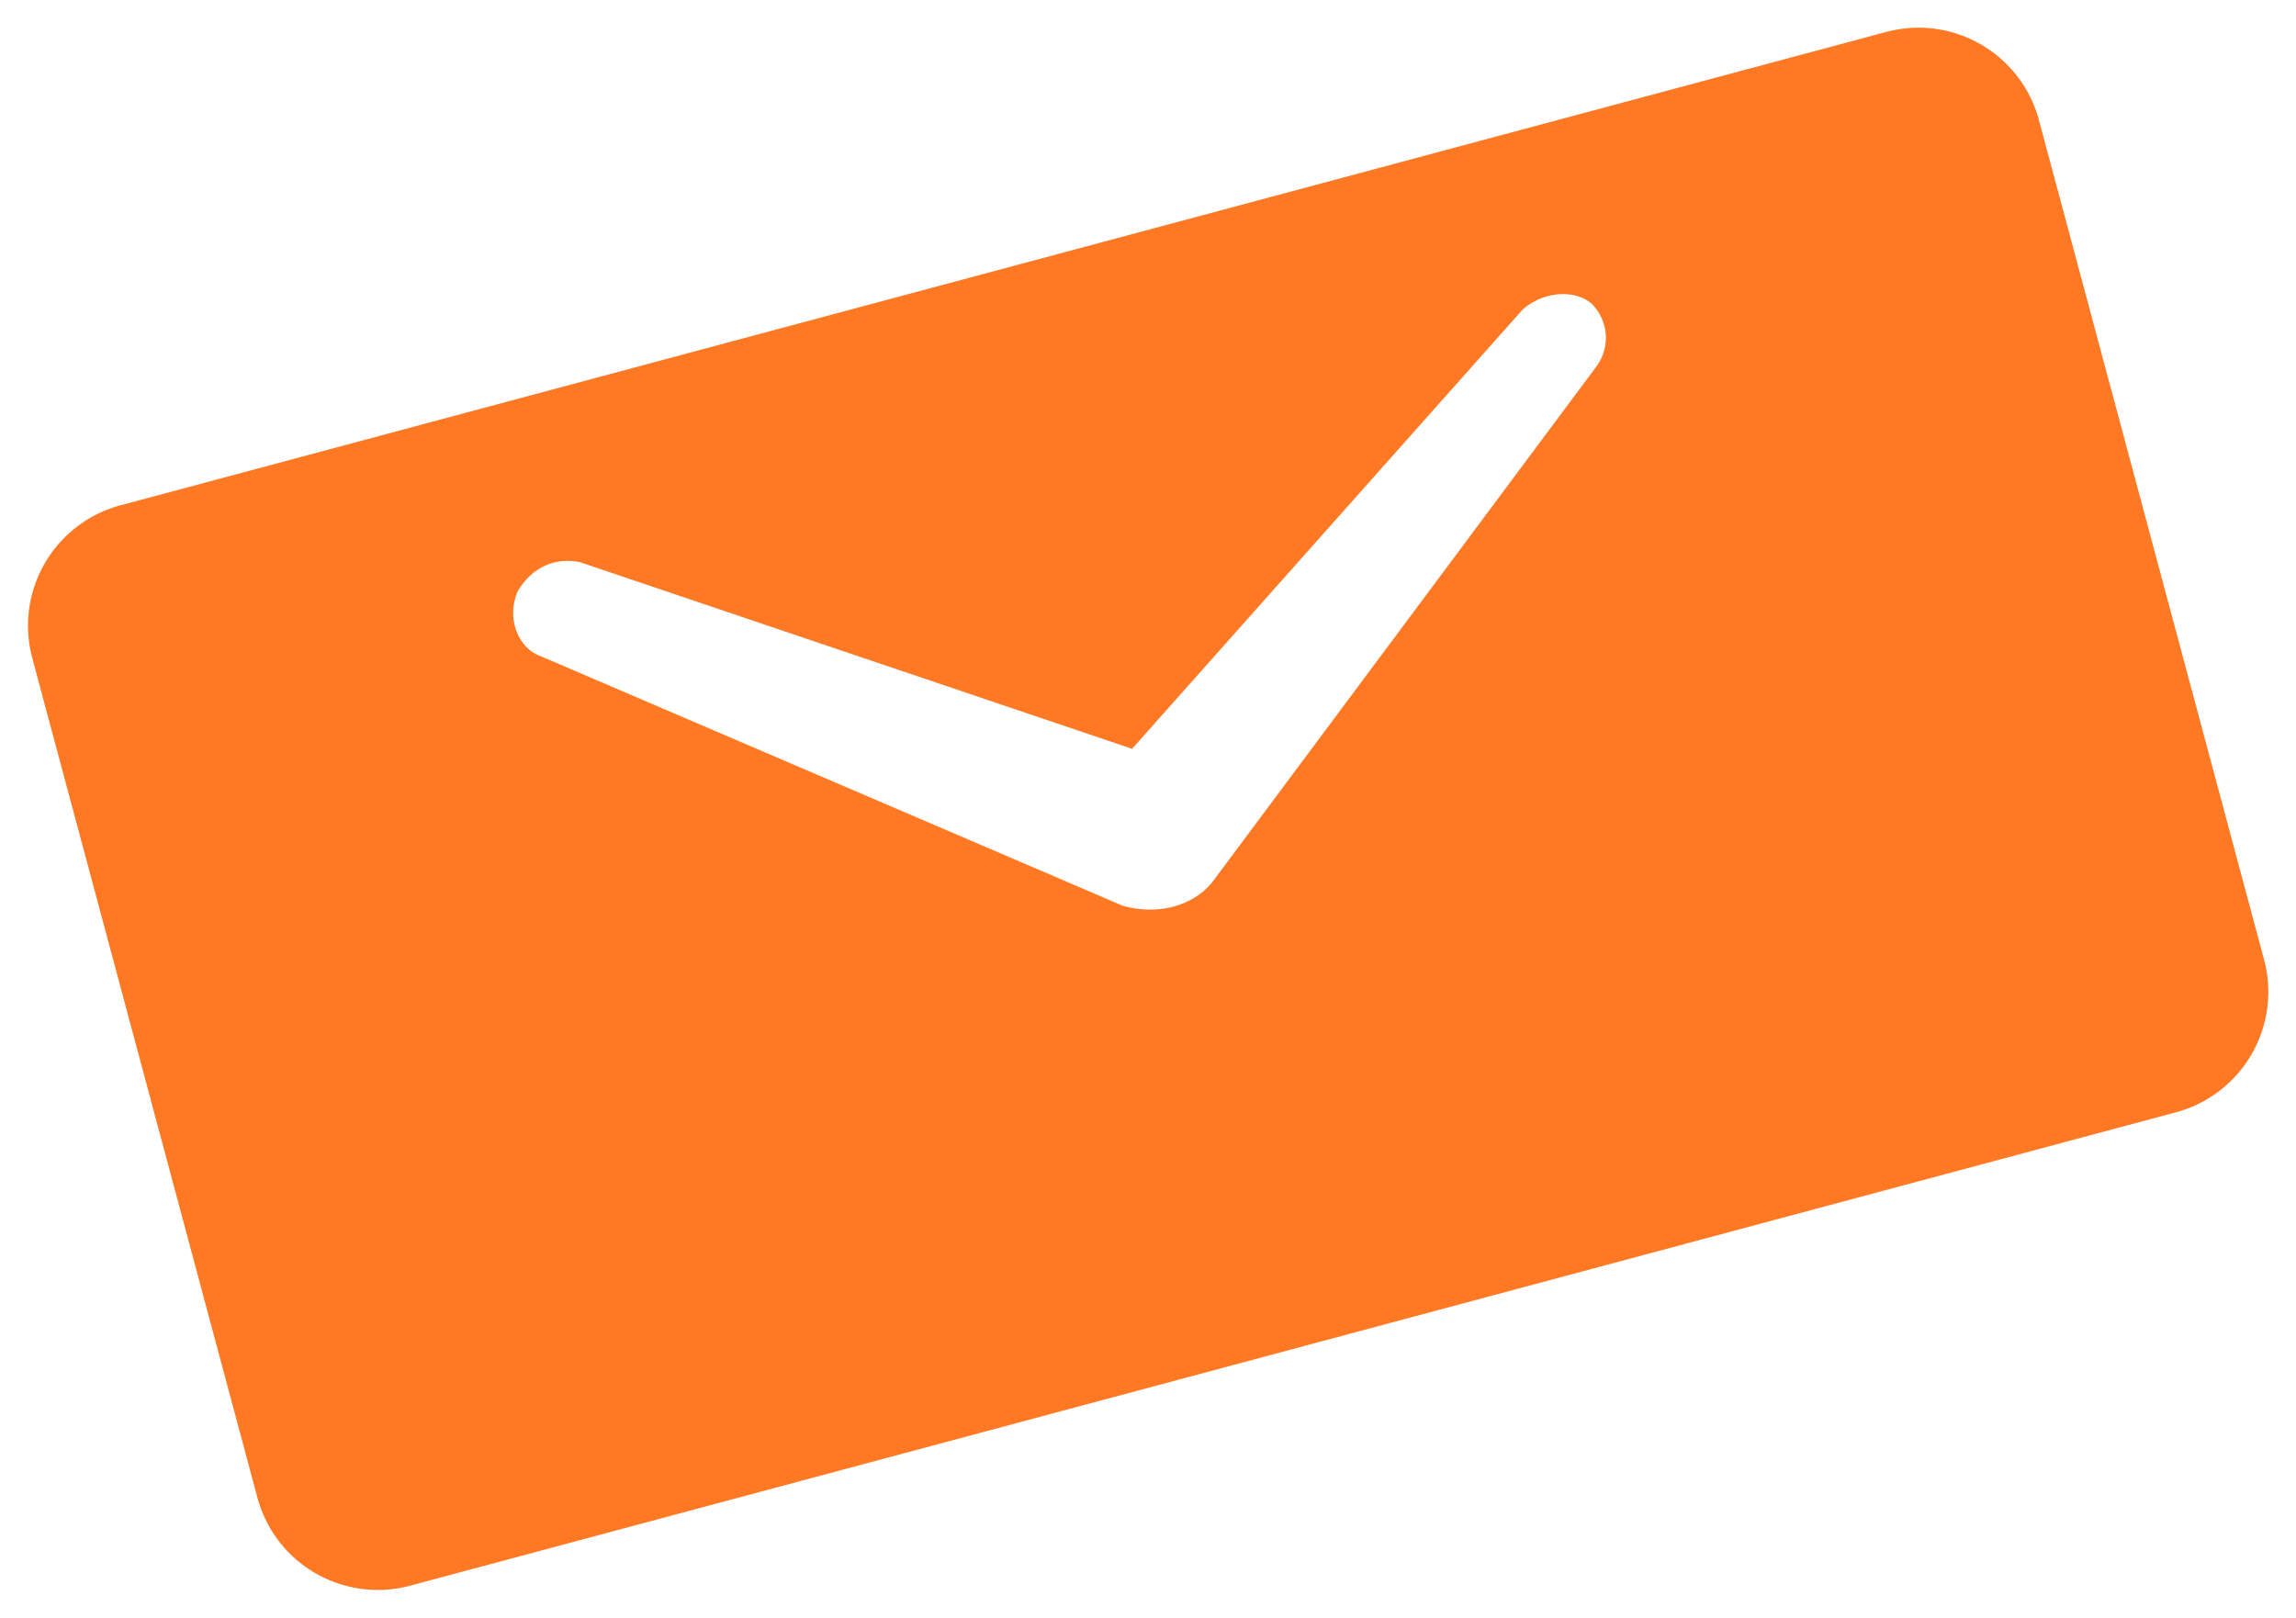<svg xmlns="http://www.w3.org/2000/svg" width="391.864" height="276.157" viewBox="0 0 391.864 276.157"><path d="M286.324,6H-25.789A21.274,21.274,0,0,0-47,27.211V175.69A21.274,21.274,0,0,0-25.789,196.9H286.324a21.274,21.274,0,0,0,21.211-21.211V27.211A21.274,21.274,0,0,0,286.324,6ZM223.6,48.423,137.692,116.3c-4.242,3.182-10.606,3.182-15.908,0L36.938,49.483c-3.182-2.121-4.242-7.424-1.061-11.666,3.182-3.182,7.424-4.242,11.666-2.121l82.724,55.149L214.052,35.7c4.242-2.121,9.545-1.061,11.666,2.121A8.224,8.224,0,0,1,223.6,48.423Z" transform="matrix(0.966, -0.259, 0.259, 0.966, 43.846, 73.8)" fill="#ff7824"/></svg>